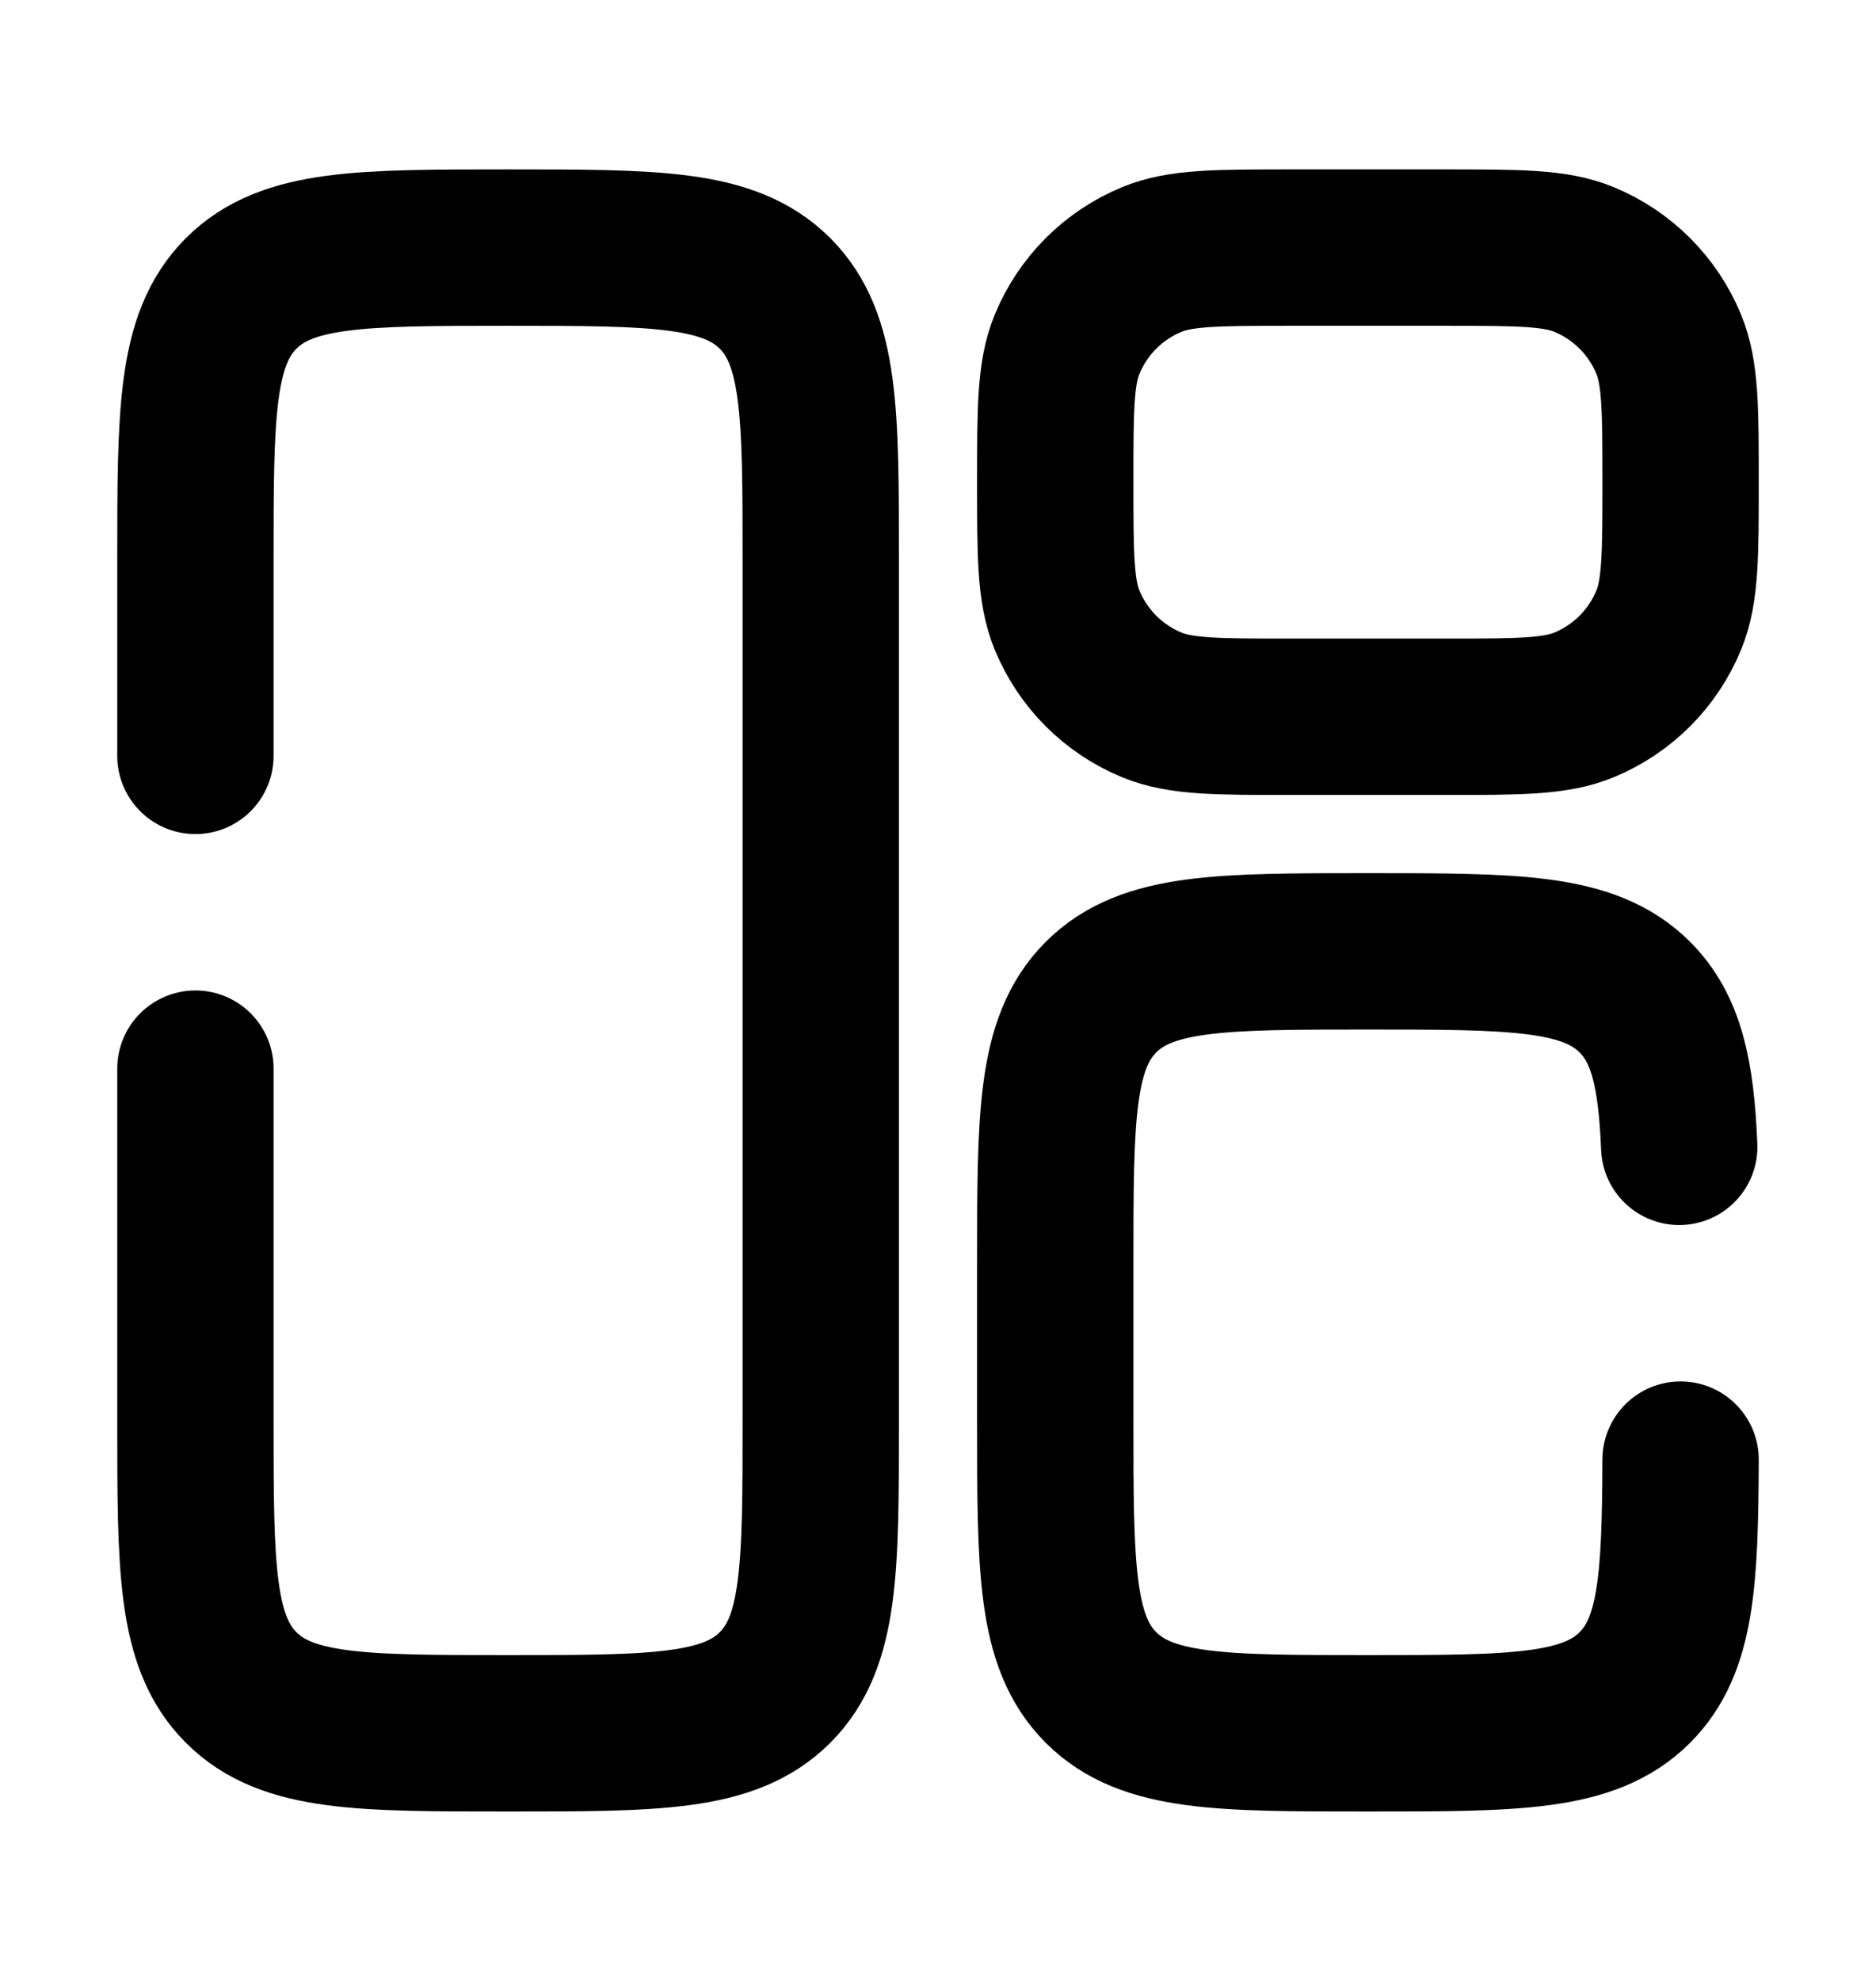 <svg width="18" height="19" viewBox="0 0 18 19" fill="none" xmlns="http://www.w3.org/2000/svg">
<path d="M1.875 10.25V13.625C1.875 15.039 1.875 15.746 2.314 16.186C2.754 16.625 3.461 16.625 4.875 16.625C6.289 16.625 6.996 16.625 7.436 16.186C7.875 15.746 7.875 15.039 7.875 13.625V5.375C7.875 3.961 7.875 3.254 7.436 2.814C6.996 2.375 6.289 2.375 4.875 2.375C3.461 2.375 2.754 2.375 2.314 2.814C1.875 3.254 1.875 3.961 1.875 5.375V7.25" stroke="black" stroke-width="1.5" stroke-linecap="round"/>
<path d="M16.125 14C16.121 15.168 16.084 15.787 15.686 16.186C15.246 16.625 14.539 16.625 13.125 16.625C11.711 16.625 11.004 16.625 10.564 16.186C10.125 15.746 10.125 15.039 10.125 13.625V12.125C10.125 10.711 10.125 10.004 10.564 9.564C11.004 9.125 11.711 9.125 13.125 9.125C14.539 9.125 15.246 9.125 15.686 9.564C15.989 9.867 16.083 10.298 16.112 11" stroke="black" stroke-width="1.5" stroke-linecap="round"/>
<path d="M10.125 4.625C10.125 3.926 10.125 3.577 10.239 3.301C10.391 2.933 10.683 2.641 11.051 2.489C11.327 2.375 11.676 2.375 12.375 2.375H13.875C14.574 2.375 14.923 2.375 15.199 2.489C15.567 2.641 15.859 2.933 16.011 3.301C16.125 3.577 16.125 3.926 16.125 4.625C16.125 5.324 16.125 5.673 16.011 5.949C15.859 6.317 15.567 6.609 15.199 6.761C14.923 6.875 14.574 6.875 13.875 6.875H12.375C11.676 6.875 11.327 6.875 11.051 6.761C10.683 6.609 10.391 6.317 10.239 5.949C10.125 5.673 10.125 5.324 10.125 4.625Z" stroke="black" stroke-width="1.5"/>
</svg>
